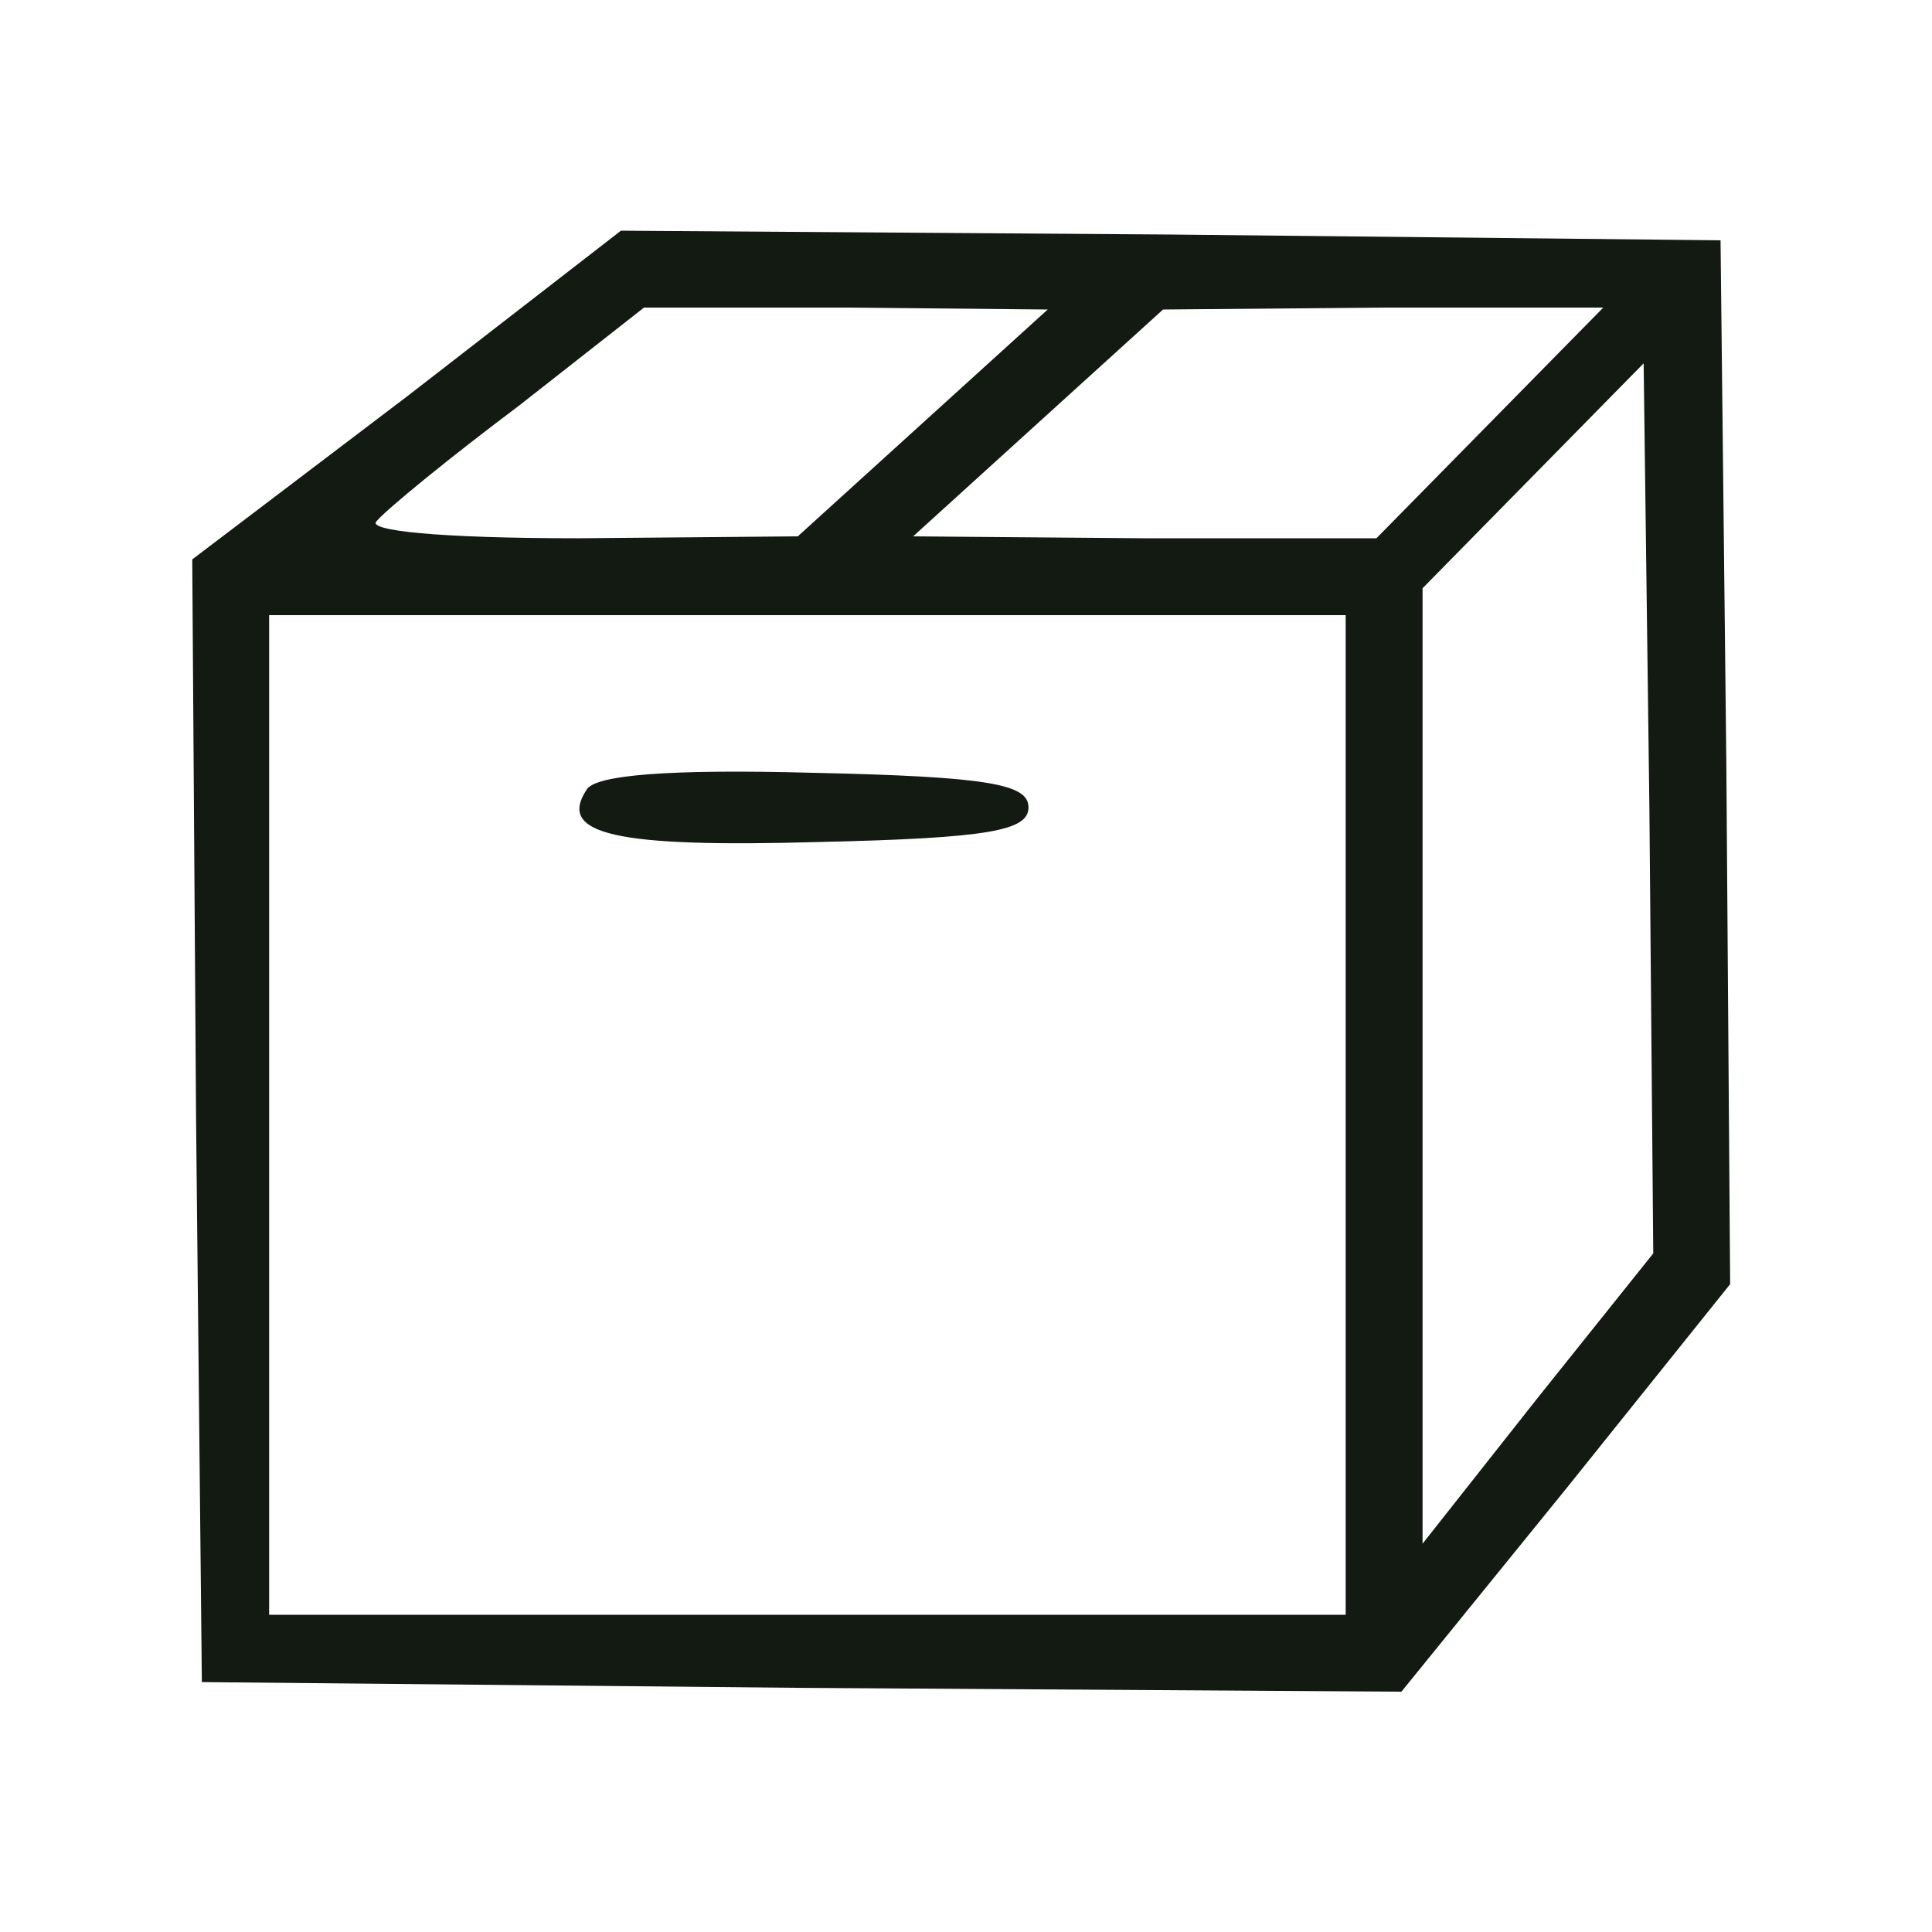 <?xml version="1.0" encoding="UTF-8"?> <svg xmlns="http://www.w3.org/2000/svg" width="134" height="134" viewBox="0 0 134 134" fill="none"> <path d="M28.267 27.467L13.334 38.8L13.6 77.733L14 116.667L55.6 117.067L97.2 117.333L108.667 103.2L120 89.067L119.734 52.8L119.334 16.667L81.2 16.267L43.067 16L28.267 27.467ZM64 29.333L55.334 37.2L40.133 37.333C30.4 37.333 25.334 36.8 26.134 36.133C26.8 35.333 31.2 31.733 36 28.133L44.667 21.333H58.667L72.667 21.467L64 29.333ZM103.334 29.333L95.467 37.333H79.334L63.334 37.2L72 29.333L80.667 21.467L96 21.333H111.2L103.334 29.333ZM106.667 96.933L98.667 107.067V73.867V40.8L106.4 32.933L114 25.2L114.4 56.133L114.667 86.933L106.667 96.933ZM93.334 77.333V112H56H18.667V77.333V42.667H56H93.334V77.333Z" fill="#121A12"></path> <path d="M40.667 54.8C38.667 57.867 42.667 58.8 56.8 58.4C68.667 58.133 71.334 57.6 71.334 56C71.334 54.4 68.667 53.867 56.4 53.6C46.534 53.333 41.2 53.733 40.667 54.8Z" fill="#121A12"></path> </svg> 